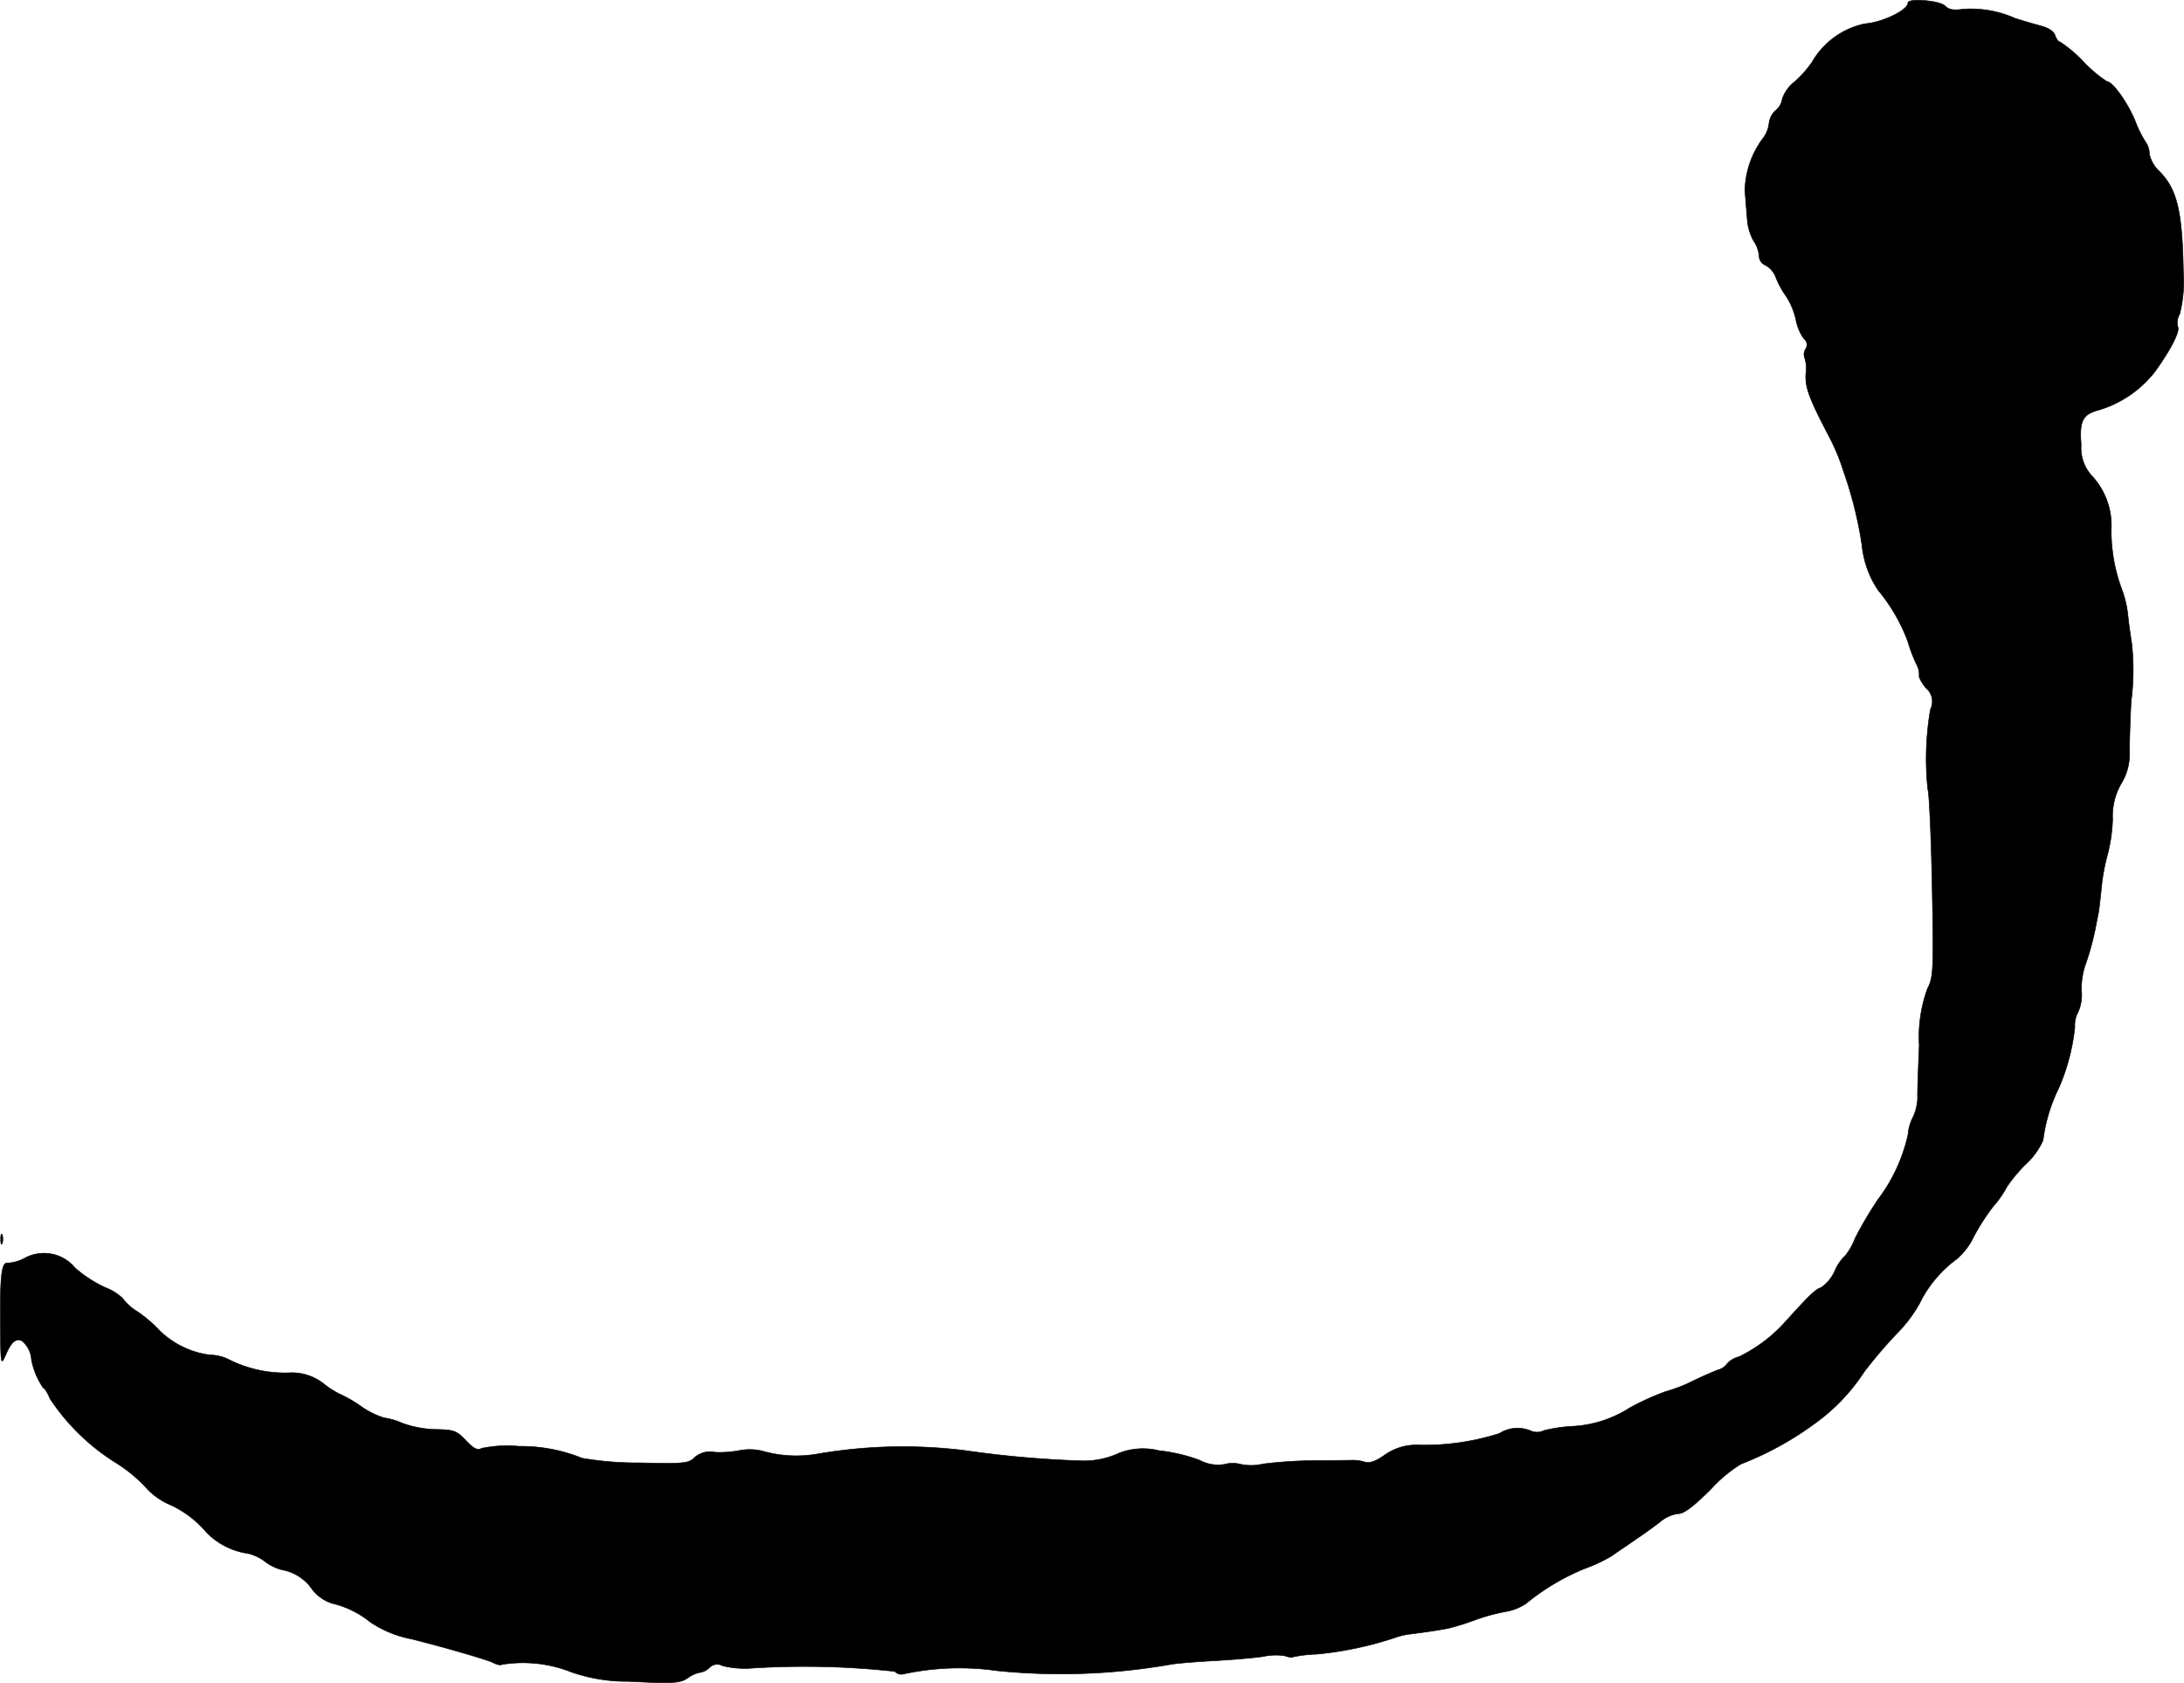 <?xml version="1.0" encoding="UTF-8"?>
<svg xmlns="http://www.w3.org/2000/svg"
     version="1.1"
     width="14.113mm"
     height="10.873mm"
     viewBox="0 0 40.005 30.822">
   <defs>
      <style type="text/css"><![CDATA[
      .a {
        stroke: #000;
        stroke-linecap: round;
        stroke-linejoin: round;
        stroke-width: 0.01px;
      }
    ]]></style>
   </defs>
   <path class="a"
         d="M34.948.053c0,.133-.466.357-.787.382a1.459,1.459,0,0,0-.969.703,2.011,2.011,0,0,1-.309.351.684.684,0,0,0-.236.321.336.336,0,0,1-.121.212.375.375,0,0,0-.121.23.564.564,0,0,1-.091.254,1.65,1.65,0,0,0-.351.987c.012.151.03.382.042.521a.941.941,0,0,0,.115.394.584.584,0,0,1,.103.279.185.185,0,0,0,.115.17.422.422,0,0,1,.194.23,1.636,1.636,0,0,0,.194.351,1.36,1.36,0,0,1,.17.412.882.882,0,0,0,.145.351.138.138,0,0,1,.032.192l-.001.002a.179.179,0,0,0-.018.151.612.612,0,0,1,.024.303c-.012.26.067.46.448,1.187a3.7,3.7,0,0,1,.236.575,7.385,7.385,0,0,1,.345,1.375,1.779,1.779,0,0,0,.297.824,3.216,3.216,0,0,1,.539.927,3.089,3.089,0,0,0,.157.418.384.384,0,0,1,.055.212c-.012.03.042.133.121.23a.321.321,0,0,1,.085.394,5.327,5.327,0,0,0-.048,1.466c.024.048.061.842.079,1.757.03,1.557.024,1.678-.085,1.89a2.577,2.577,0,0,0-.151,1.036c-.018.436-.036.878-.03.975a.931.931,0,0,1-.085.345.832.832,0,0,0-.091.321,3.074,3.074,0,0,1-.551,1.187,6.858,6.858,0,0,0-.418.709,1.165,1.165,0,0,1-.182.321.789.789,0,0,0-.188.273.735.735,0,0,1-.254.309c-.103.03-.218.145-.636.606a2.779,2.779,0,0,1-.866.66.436.436,0,0,0-.218.127.287.287,0,0,1-.151.109c-.042.012-.26.103-.485.212a2.708,2.708,0,0,1-.485.188,4.542,4.542,0,0,0-.678.309,2.14,2.14,0,0,1-.999.327,2.804,2.804,0,0,0-.557.079.283.283,0,0,1-.242.006.618.618,0,0,0-.575.048,4.533,4.533,0,0,1-1.478.212,1,1,0,0,0-.63.188c-.164.115-.279.151-.363.121a.716.716,0,0,0-.248-.03c-.067,0-.382.006-.697.006a8.275,8.275,0,0,0-.909.061.948.948,0,0,1-.418.006.547.547,0,0,0-.285,0,.699.699,0,0,1-.46-.073,3.069,3.069,0,0,0-.745-.176,1.214,1.214,0,0,0-.727.042,1.526,1.526,0,0,1-.666.145,19.154,19.154,0,0,1-2.15-.188,9.202,9.202,0,0,0-2.713.061,2.26,2.26,0,0,1-1.018-.055,1.005,1.005,0,0,0-.424-.006,1.892,1.892,0,0,1-.436.03.428.428,0,0,0-.376.097c-.109.109-.194.115-1.012.097a5.957,5.957,0,0,1-1.048-.085,3.007,3.007,0,0,0-1.157-.218,2.304,2.304,0,0,0-.678.036c-.085.042-.145.012-.291-.139-.17-.182-.224-.2-.557-.206a1.929,1.929,0,0,1-.612-.115,1.217,1.217,0,0,0-.333-.097,1.525,1.525,0,0,1-.424-.212,2.269,2.269,0,0,0-.363-.212,1.597,1.597,0,0,1-.303-.188.941.941,0,0,0-.66-.212,2.293,2.293,0,0,1-1.066-.23.795.795,0,0,0-.369-.097,1.616,1.616,0,0,1-.915-.436,2.558,2.558,0,0,0-.406-.351.945.945,0,0,1-.285-.254.952.952,0,0,0-.315-.194,2.333,2.333,0,0,1-.551-.357A.738.738,0,0,0,.466,23.033a.771.771,0,0,1-.321.097c-.115-.024-.145.212-.139,1.078.006.787.006.812.097.606.103-.236.182-.309.297-.26a.488.488,0,0,1,.176.351,1.377,1.377,0,0,0,.218.515c.024,0,.079.091.121.194a3.948,3.948,0,0,0,1.199,1.169,2.741,2.741,0,0,1,.533.43,1.281,1.281,0,0,0,.43.327,1.906,1.906,0,0,1,.709.527,1.324,1.324,0,0,0,.757.382.829.829,0,0,1,.315.151.844.844,0,0,0,.321.151.853.853,0,0,1,.545.363.746.746,0,0,0,.357.248,1.74,1.74,0,0,1,.703.345,2.046,2.046,0,0,0,.757.309c.624.157,1.375.376,1.484.43.067.036.145.055.17.036a2.412,2.412,0,0,1,1.272.139,3.063,3.063,0,0,0,1.042.17c.818.042.951.036,1.096-.067a.549.549,0,0,1,.224-.097.314.314,0,0,0,.17-.091.195.195,0,0,1,.236-.03,1.761,1.761,0,0,0,.466.048,15.242,15.242,0,0,1,2.689.055.162.162,0,0,0,.157.048,4.853,4.853,0,0,1,1.714-.061,11.656,11.656,0,0,0,3.18-.115c.085-.018.442-.048.793-.067s.757-.055.909-.079a1.073,1.073,0,0,1,.388-.012c.067.024.139.036.164.018a2.651,2.651,0,0,1,.424-.048,6.423,6.423,0,0,0,1.435-.303,1.29,1.29,0,0,1,.297-.067c.23-.03.418-.055.678-.103a4.835,4.835,0,0,0,.485-.151,3.48,3.48,0,0,1,.575-.157.951.951,0,0,0,.363-.145,4.188,4.188,0,0,1,1.078-.642,2.841,2.841,0,0,0,.491-.23c.109-.079.321-.218.466-.321.145-.097.345-.242.436-.315a.634.634,0,0,1,.321-.139c.103,0,.285-.139.6-.454a2.541,2.541,0,0,1,.545-.454,5.876,5.876,0,0,0,1.508-.86,3.559,3.559,0,0,0,.751-.83,8.304,8.304,0,0,1,.606-.709,2.567,2.567,0,0,0,.406-.539,2.213,2.213,0,0,1,.684-.818,1.224,1.224,0,0,0,.309-.406,3.913,3.913,0,0,1,.363-.563,1.78,1.78,0,0,0,.248-.357,2.895,2.895,0,0,1,.333-.4,1.322,1.322,0,0,0,.327-.448,3.044,3.044,0,0,1,.291-.963,3.768,3.768,0,0,0,.291-1.108.511.511,0,0,1,.061-.279.772.772,0,0,0,.061-.388,1.347,1.347,0,0,1,.085-.515,5.012,5.012,0,0,0,.151-.539c.024-.103.048-.248.067-.333s.042-.303.061-.485a3.592,3.592,0,0,1,.109-.606,2.923,2.923,0,0,0,.097-.66,1.196,1.196,0,0,1,.164-.666,1.029,1.029,0,0,0,.145-.581c0-.164.012-.575.03-.909a4.45,4.45,0,0,0,.012-1.06c-.018-.115-.055-.363-.073-.545a1.993,1.993,0,0,0-.121-.485,3.084,3.084,0,0,1-.182-1.066,1.332,1.332,0,0,0-.345-.969.76.76,0,0,1-.206-.581c-.036-.442.03-.557.327-.636a2.05,2.05,0,0,0,1.03-.709c.291-.406.46-.739.412-.818a.314.314,0,0,1,.036-.23,2.42,2.42,0,0,0,.067-.775c-.018-1.108-.115-1.508-.436-1.835a.616.616,0,0,1-.188-.327.353.353,0,0,0-.067-.212,2.077,2.077,0,0,1-.194-.394c-.139-.333-.412-.715-.515-.715a2.369,2.369,0,0,1-.43-.363,2.368,2.368,0,0,0-.43-.363c-.03,0-.067-.055-.091-.121C37.619.568,37.516.507,37.353.465c-.139-.036-.333-.097-.436-.127a1.978,1.978,0,0,0-.957-.17c-.176.024-.26.012-.333-.061C35.536.011,34.948-.038,34.948.053Z"/>
   <path class="a"
         d="M.012,22.694c0,.085.012.115.03.073a.32.32,0,0,0,0-.151C.024,22.579.012,22.609.012,22.694Z"/>
</svg>
